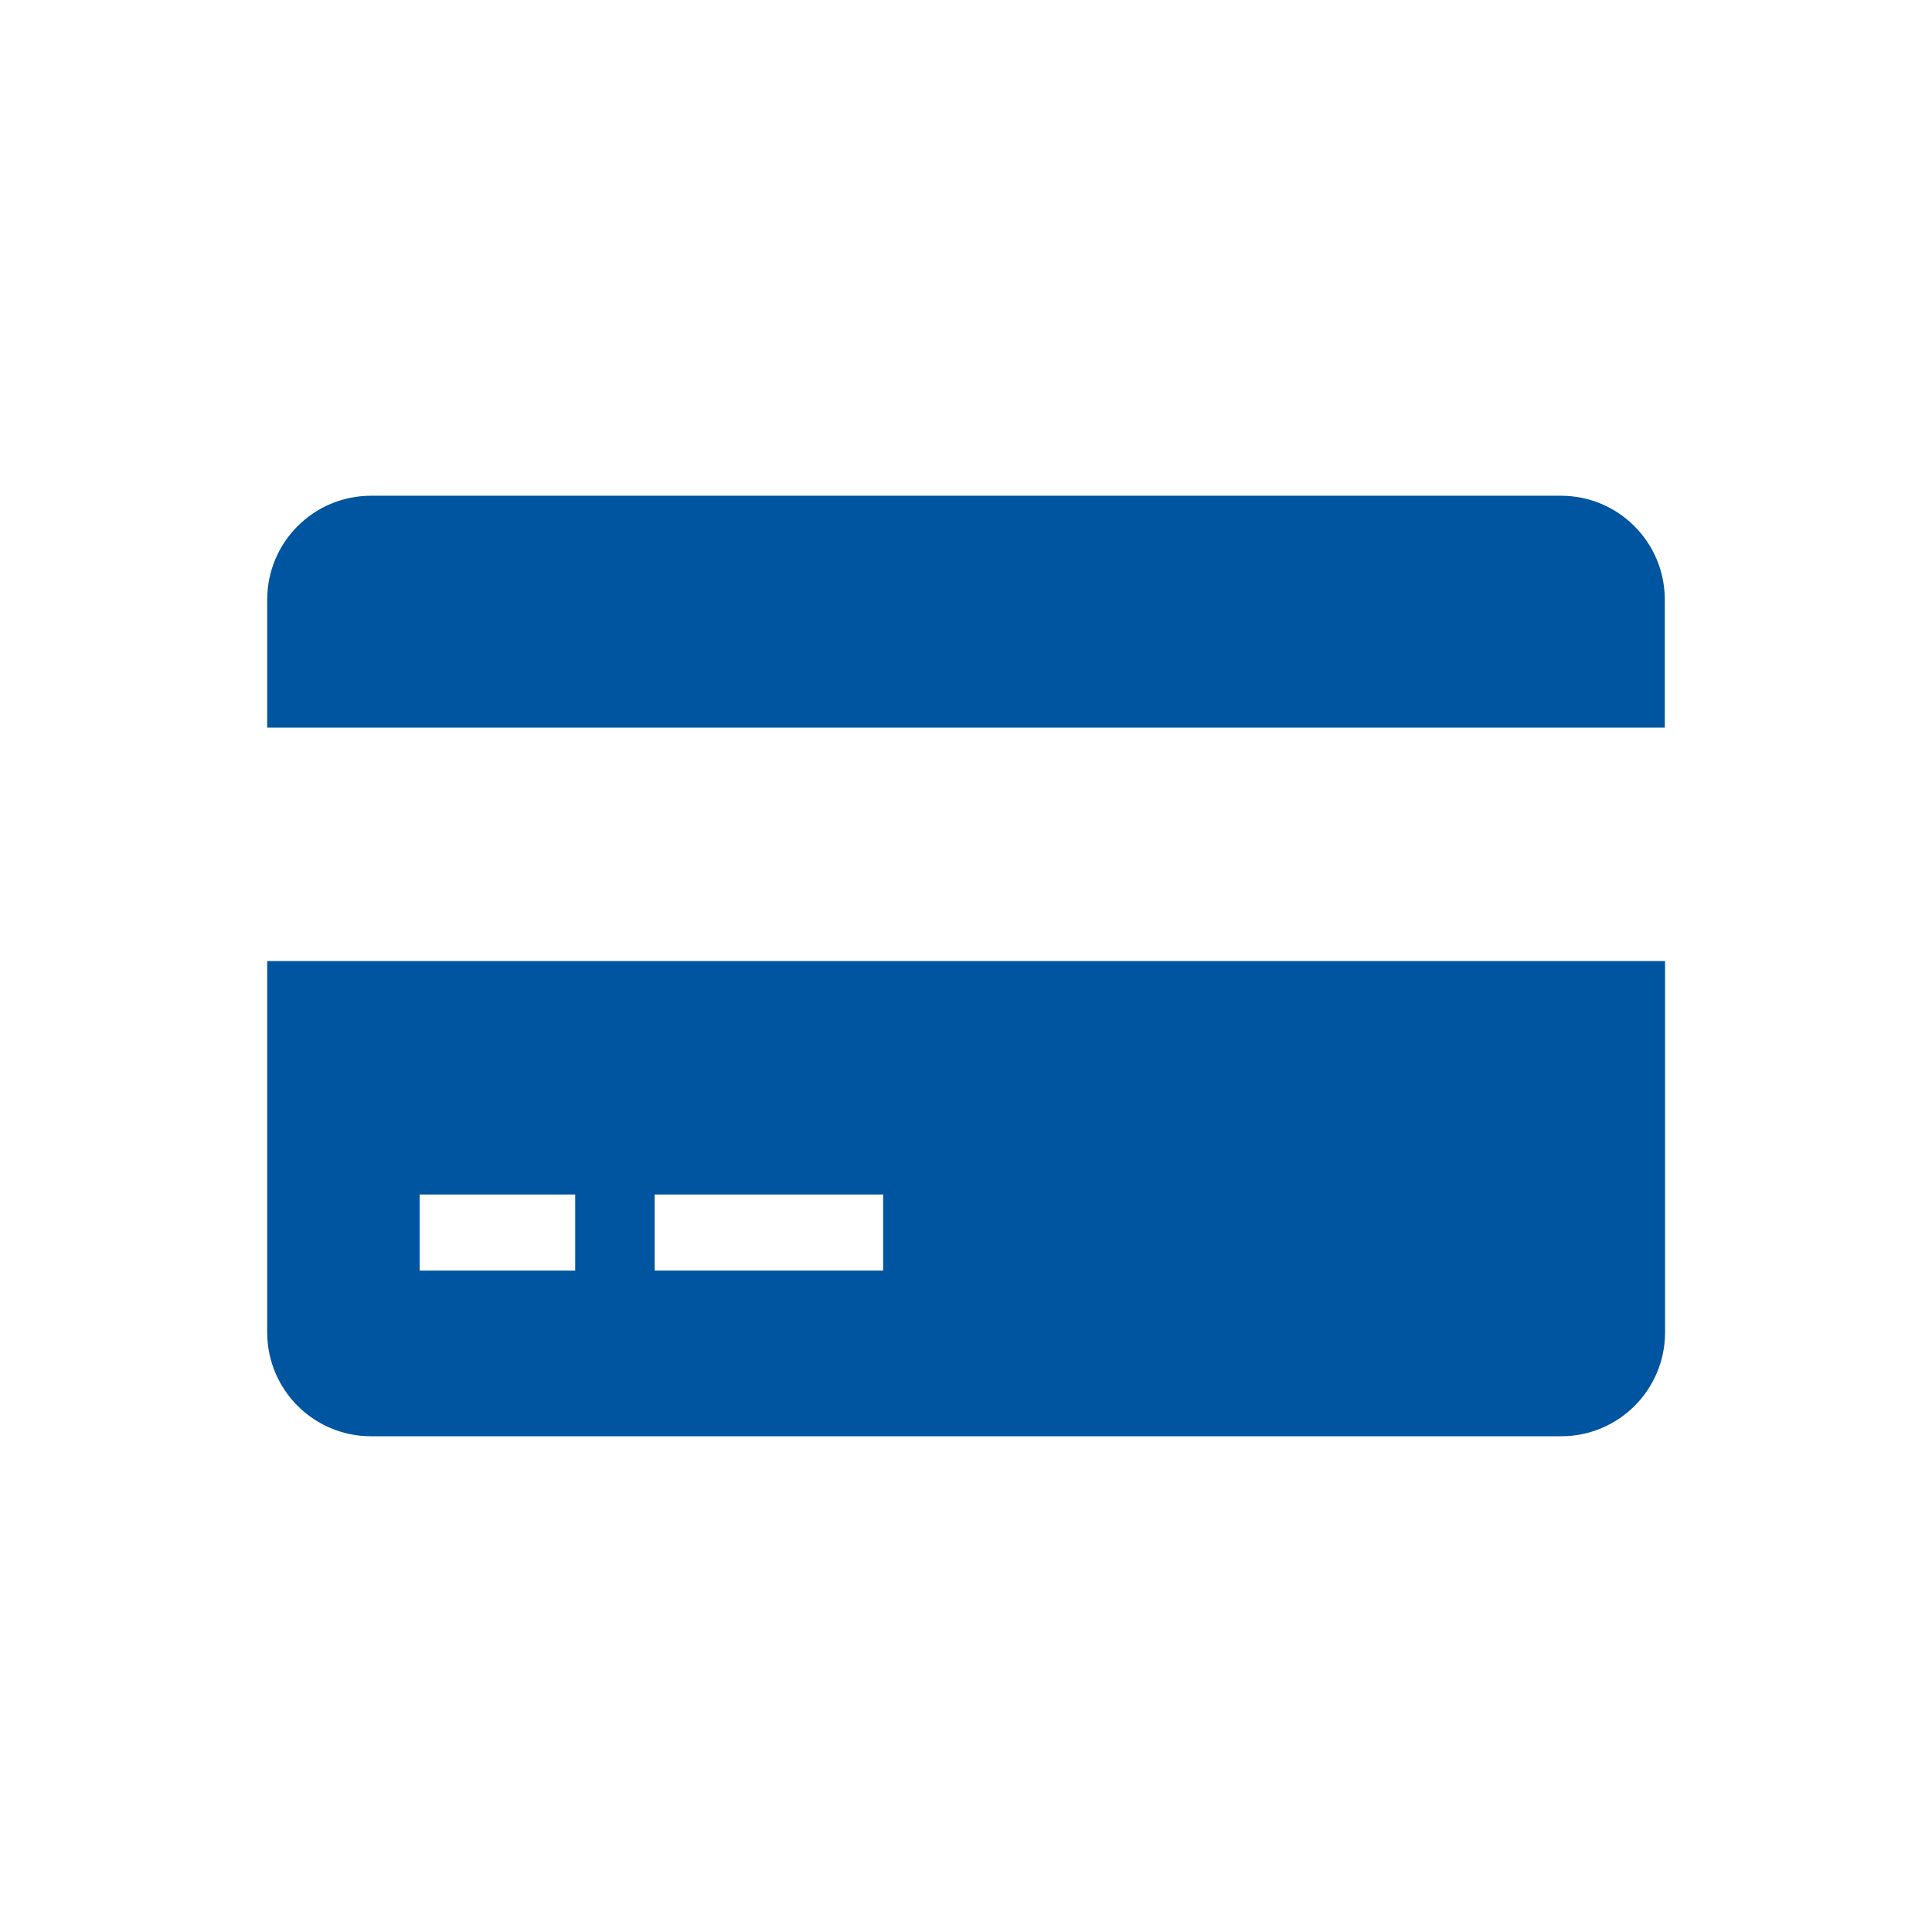 <svg width="124" height="124" viewBox="0 0 124 124" fill="none" xmlns="http://www.w3.org/2000/svg">
<g clip-path="url(#clip0_20_17)">
<path d="M106.85 46.7V38.484C106.85 34.8 103.867 31.817 100.183 31.817H23.817C20.133 31.817 17.15 34.8 17.15 38.484V46.7H106.867H106.85Z" fill="#0055A0"/>
<path d="M17.15 61.683V85.516C17.15 89.2 20.133 92.183 23.817 92.183H100.2C103.883 92.183 106.867 89.2 106.867 85.516V61.683H17.15ZM36.917 81.55H26.933V76.666H36.917V81.55ZM56.683 81.55H42.017V76.666H56.683V81.55Z" fill="#0055A0"/>
</g>
<defs>
<clipPath id="clip0_20_17">
<rect width="124" height="124" fill="white"/>
</clipPath>
</defs>
</svg>
